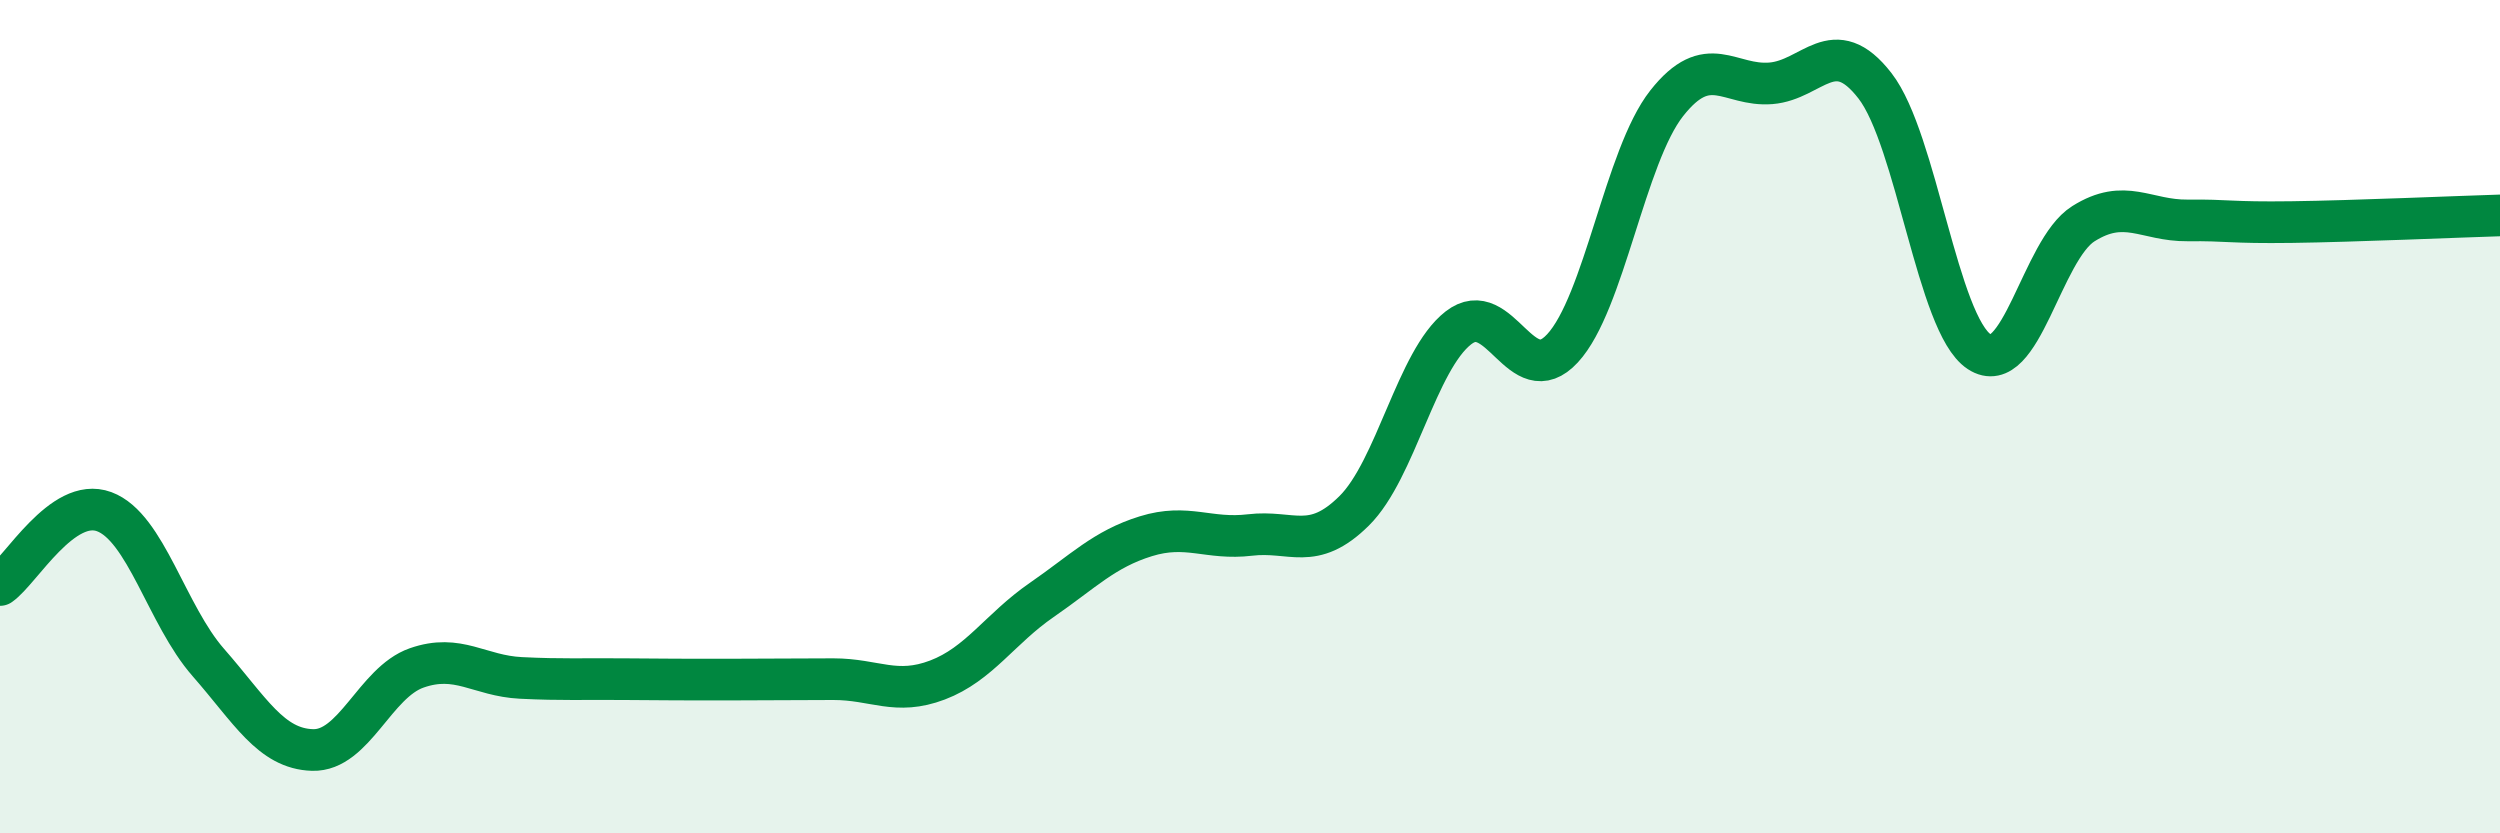 
    <svg width="60" height="20" viewBox="0 0 60 20" xmlns="http://www.w3.org/2000/svg">
      <path
        d="M 0,14.04 C 0.5,13.69 1.5,11.91 2.5,12.28 C 3.5,12.65 4,14.76 5,15.9 C 6,17.04 6.5,17.97 7.5,18 C 8.5,18.03 9,16.38 10,16.03 C 11,15.68 11.5,16.22 12.5,16.27 C 13.5,16.32 14,16.29 15,16.3 C 16,16.31 16.5,16.31 17.5,16.31 C 18.5,16.31 19,16.3 20,16.3 C 21,16.3 21.5,16.7 22.5,16.32 C 23.5,15.94 24,15.09 25,14.4 C 26,13.71 26.5,13.18 27.5,12.87 C 28.5,12.56 29,12.96 30,12.84 C 31,12.72 31.5,13.25 32.5,12.26 C 33.5,11.27 34,8.65 35,7.87 C 36,7.09 36.5,9.44 37.5,8.36 C 38.5,7.28 39,3.75 40,2.48 C 41,1.21 41.5,2.08 42.5,2 C 43.5,1.92 44,0.77 45,2.06 C 46,3.35 46.5,7.78 47.5,8.44 C 48.5,9.1 49,6 50,5.37 C 51,4.74 51.5,5.3 52.5,5.29 C 53.5,5.28 53.5,5.35 55,5.33 C 56.5,5.31 59,5.2 60,5.17L60 20L0 20Z"
        fill="#008740"
        opacity="0.1"
        stroke-linecap="round"
        stroke-linejoin="round"
      />
      <path
        d="M 0,14.04 C 0.5,13.69 1.5,11.91 2.5,12.28 C 3.5,12.65 4,14.76 5,15.9 C 6,17.04 6.5,17.97 7.5,18 C 8.5,18.03 9,16.38 10,16.03 C 11,15.68 11.5,16.22 12.5,16.27 C 13.5,16.32 14,16.29 15,16.3 C 16,16.31 16.5,16.31 17.5,16.31 C 18.5,16.31 19,16.3 20,16.3 C 21,16.3 21.5,16.7 22.5,16.32 C 23.5,15.94 24,15.09 25,14.4 C 26,13.71 26.5,13.18 27.5,12.87 C 28.5,12.56 29,12.96 30,12.84 C 31,12.72 31.5,13.25 32.5,12.26 C 33.5,11.27 34,8.65 35,7.87 C 36,7.09 36.5,9.44 37.5,8.36 C 38.5,7.28 39,3.75 40,2.48 C 41,1.21 41.5,2.08 42.5,2 C 43.5,1.92 44,0.77 45,2.06 C 46,3.35 46.5,7.78 47.5,8.44 C 48.5,9.1 49,6 50,5.37 C 51,4.74 51.5,5.3 52.5,5.29 C 53.5,5.28 53.5,5.35 55,5.33 C 56.5,5.31 59,5.2 60,5.17"
        stroke="#008740"
        stroke-width="1"
        fill="none"
        stroke-linecap="round"
        stroke-linejoin="round"
      />
    </svg>
  